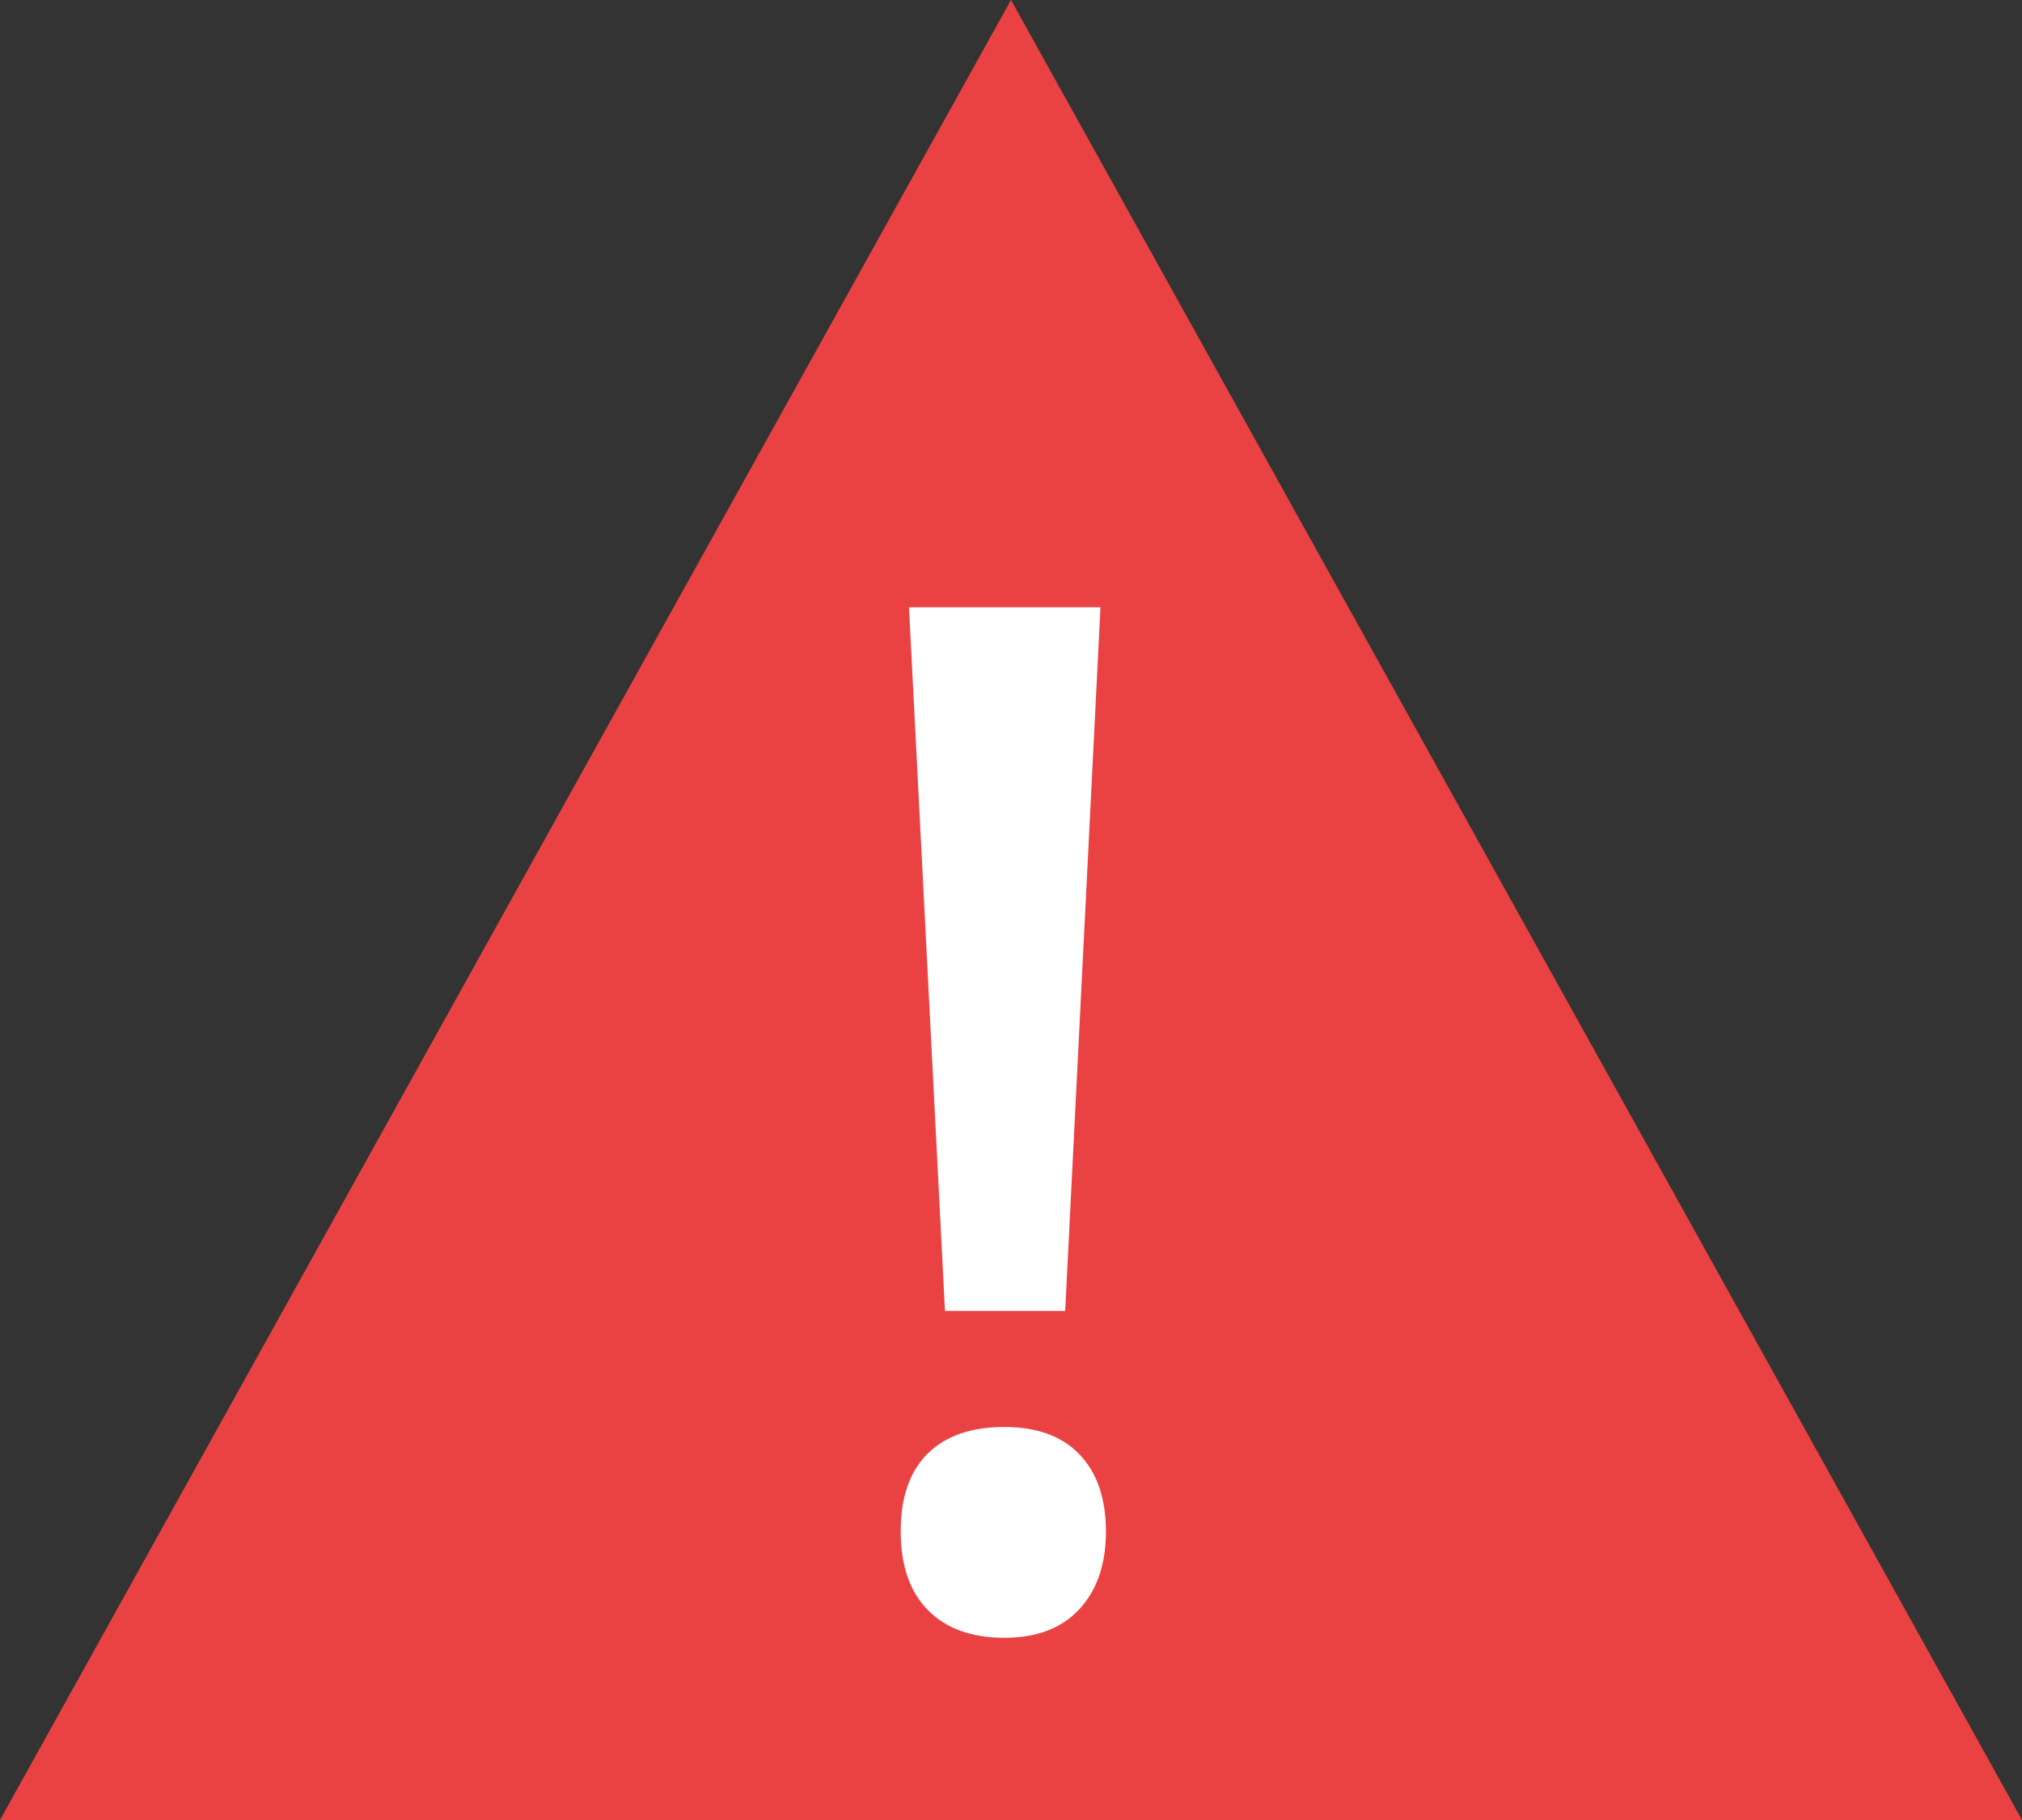<?xml version="1.0" encoding="UTF-8" standalone="no"?>
<svg width="20px" height="18px" viewBox="0 0 20 18" version="1.1" xmlns="http://www.w3.org/2000/svg" xmlns:xlink="http://www.w3.org/1999/xlink" xmlns:sketch="http://www.bohemiancoding.com/sketch/ns">
    <rect x="0" y="0" width="20" height="18" fill="#333333" stroke="none"/>
    <!-- Generator: Sketch 3.4.4 (17249) - http://www.bohemiancoding.com/sketch -->
    <title>ico_err_exclamation</title>
    <desc>Created with Sketch.</desc>
    <defs></defs>
    <g id="Page-1-Copy" stroke="none" stroke-width="1" fill="none" fill-rule="evenodd" sketch:type="MSPage">
        <g id="Artboard-2" sketch:type="MSArtboardGroup" transform="translate(-524, -64)">
            <g id="ico_err_exclamation" sketch:type="MSLayerGroup" transform="translate(524, 64)">
                <polygon id="Triangle-1" fill="#EA4242" sketch:type="MSShapeGroup" points="10 0 20 18 0 18 "></polygon>
                <path d="M10.536,12.965 L9.347,12.965 L8.991,6.006 L10.885,6.006 L10.536,12.965 Z M8.909,15.146 C8.909,14.808 8.998,14.552 9.176,14.376 C9.354,14.201 9.606,14.113 9.935,14.113 C10.258,14.113 10.507,14.204 10.68,14.387 C10.853,14.569 10.939,14.822 10.939,15.146 C10.939,15.469 10.852,15.725 10.676,15.915 C10.501,16.104 10.254,16.198 9.935,16.198 C9.611,16.198 9.359,16.107 9.179,15.925 C8.999,15.743 8.909,15.483 8.909,15.146 L8.909,15.146 Z" id="!" fill="#FFFFFF" sketch:type="MSShapeGroup"></path>
            </g>
        </g>
    </g>
</svg>